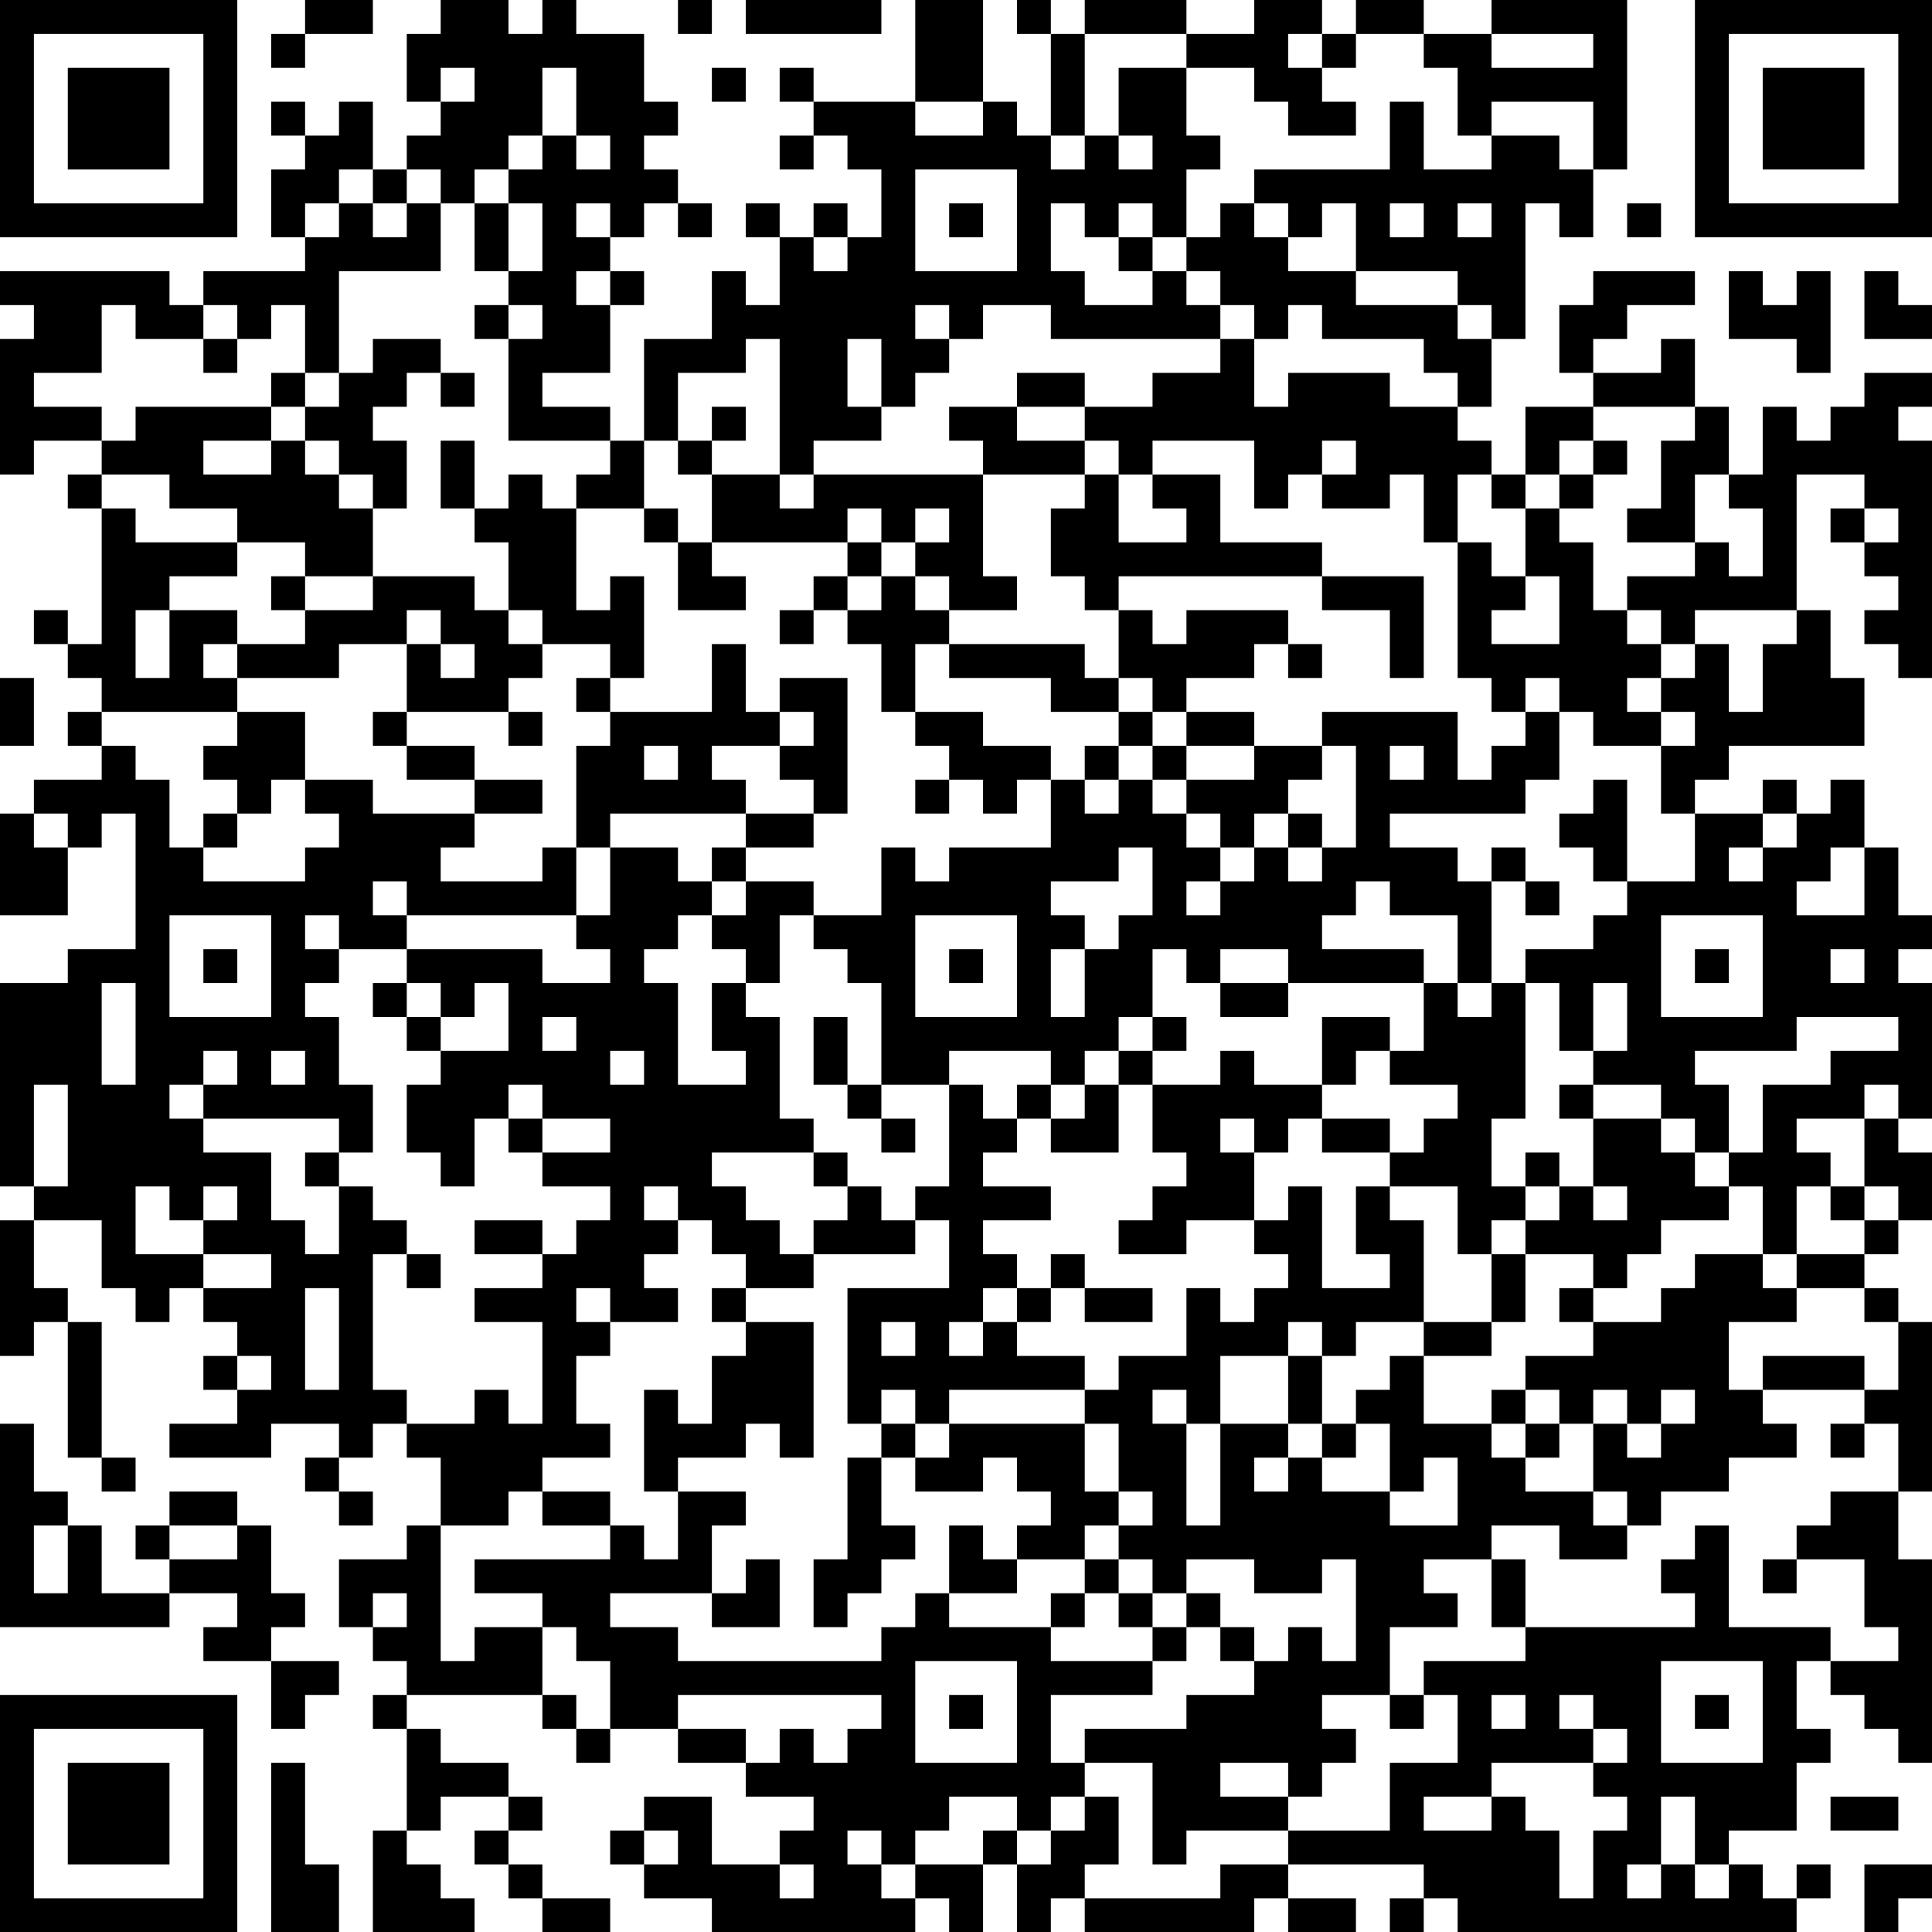 <?xml version="1.0" encoding="UTF-8"?>
<svg xmlns="http://www.w3.org/2000/svg" version="1.1" width="240" height="240" viewBox="0 0 240 240"><rect x="0" y="0" width="240" height="240" fill="#ffffff"/><g transform="scale(4.211)"><g transform="translate(0,0)"><path fill-rule="evenodd" d="M9 0L9 1L8 1L8 2L9 2L9 1L11 1L11 0ZM13 0L13 1L12 1L12 3L13 3L13 4L12 4L12 5L11 5L11 3L10 3L10 4L9 4L9 3L8 3L8 4L9 4L9 5L8 5L8 7L9 7L9 8L6 8L6 9L5 9L5 8L0 8L0 9L1 9L1 10L0 10L0 14L1 14L1 13L3 13L3 14L2 14L2 15L3 15L3 19L2 19L2 18L1 18L1 19L2 19L2 20L3 20L3 21L2 21L2 22L3 22L3 23L1 23L1 24L0 24L0 27L2 27L2 25L3 25L3 24L4 24L4 28L2 28L2 29L0 29L0 35L1 35L1 36L0 36L0 40L1 40L1 39L2 39L2 43L3 43L3 44L4 44L4 43L3 43L3 39L2 39L2 38L1 38L1 36L3 36L3 38L4 38L4 39L5 39L5 38L6 38L6 39L7 39L7 40L6 40L6 41L7 41L7 42L5 42L5 43L8 43L8 42L10 42L10 43L9 43L9 44L10 44L10 45L11 45L11 44L10 44L10 43L11 43L11 42L12 42L12 43L13 43L13 45L12 45L12 46L10 46L10 48L11 48L11 49L12 49L12 50L11 50L11 51L12 51L12 54L11 54L11 57L14 57L14 56L13 56L13 55L12 55L12 54L13 54L13 53L15 53L15 54L14 54L14 55L15 55L15 56L16 56L16 57L18 57L18 56L16 56L16 55L15 55L15 54L16 54L16 53L15 53L15 52L13 52L13 51L12 51L12 50L16 50L16 51L17 51L17 52L18 52L18 51L20 51L20 52L22 52L22 53L24 53L24 54L23 54L23 55L21 55L21 53L19 53L19 54L18 54L18 55L19 55L19 56L21 56L21 57L27 57L27 56L28 56L28 57L29 57L29 55L30 55L30 57L31 57L31 56L32 56L32 57L37 57L37 56L38 56L38 57L40 57L40 56L38 56L38 55L42 55L42 56L41 56L41 57L42 57L42 56L43 56L43 57L53 57L53 56L54 56L54 55L53 55L53 56L52 56L52 55L51 55L51 54L53 54L53 52L54 52L54 51L53 51L53 49L54 49L54 50L55 50L55 51L56 51L56 52L57 52L57 46L56 46L56 44L57 44L57 39L56 39L56 38L55 38L55 37L56 37L56 36L57 36L57 34L56 34L56 33L57 33L57 29L56 29L56 28L57 28L57 27L56 27L56 25L55 25L55 23L54 23L54 24L53 24L53 23L52 23L52 24L50 24L50 23L51 23L51 22L55 22L55 20L54 20L54 18L53 18L53 14L55 14L55 15L54 15L54 16L55 16L55 17L56 17L56 18L55 18L55 19L56 19L56 20L57 20L57 13L56 13L56 12L57 12L57 11L55 11L55 12L54 12L54 13L53 13L53 12L52 12L52 14L51 14L51 12L50 12L50 10L49 10L49 11L47 11L47 10L48 10L48 9L50 9L50 8L47 8L47 9L46 9L46 11L47 11L47 12L45 12L45 14L44 14L44 13L43 13L43 12L44 12L44 10L45 10L45 6L46 6L46 7L47 7L47 5L48 5L48 0L44 0L44 1L42 1L42 0L40 0L40 1L39 1L39 0L37 0L37 1L35 1L35 0L32 0L32 1L31 1L31 0L30 0L30 1L31 1L31 4L30 4L30 3L29 3L29 0L27 0L27 3L24 3L24 2L23 2L23 3L24 3L24 4L23 4L23 5L24 5L24 4L25 4L25 5L26 5L26 7L25 7L25 6L24 6L24 7L23 7L23 6L22 6L22 7L23 7L23 9L22 9L22 8L21 8L21 10L19 10L19 13L18 13L18 12L16 12L16 11L18 11L18 9L19 9L19 8L18 8L18 7L19 7L19 6L20 6L20 7L21 7L21 6L20 6L20 5L19 5L19 4L20 4L20 3L19 3L19 1L17 1L17 0L16 0L16 1L15 1L15 0ZM20 0L20 1L21 1L21 0ZM22 0L22 1L26 1L26 0ZM32 1L32 4L31 4L31 5L32 5L32 4L33 4L33 5L34 5L34 4L33 4L33 2L35 2L35 4L36 4L36 5L35 5L35 7L34 7L34 6L33 6L33 7L32 7L32 6L31 6L31 8L32 8L32 9L34 9L34 8L35 8L35 9L36 9L36 10L31 10L31 9L29 9L29 10L28 10L28 9L27 9L27 10L28 10L28 11L27 11L27 12L26 12L26 10L25 10L25 12L26 12L26 13L24 13L24 14L23 14L23 10L22 10L22 11L20 11L20 13L19 13L19 15L17 15L17 14L18 14L18 13L15 13L15 10L16 10L16 9L15 9L15 8L16 8L16 6L15 6L15 5L16 5L16 4L17 4L17 5L18 5L18 4L17 4L17 2L16 2L16 4L15 4L15 5L14 5L14 6L13 6L13 5L12 5L12 6L11 6L11 5L10 5L10 6L9 6L9 7L10 7L10 6L11 6L11 7L12 7L12 6L13 6L13 8L10 8L10 11L9 11L9 9L8 9L8 10L7 10L7 9L6 9L6 10L4 10L4 9L3 9L3 11L1 11L1 12L3 12L3 13L4 13L4 12L8 12L8 13L6 13L6 14L8 14L8 13L9 13L9 14L10 14L10 15L11 15L11 17L9 17L9 16L7 16L7 15L5 15L5 14L3 14L3 15L4 15L4 16L7 16L7 17L5 17L5 18L4 18L4 20L5 20L5 18L7 18L7 19L6 19L6 20L7 20L7 21L3 21L3 22L4 22L4 23L5 23L5 25L6 25L6 26L9 26L9 25L10 25L10 24L9 24L9 23L11 23L11 24L14 24L14 25L13 25L13 26L16 26L16 25L17 25L17 27L12 27L12 26L11 26L11 27L12 27L12 28L10 28L10 27L9 27L9 28L10 28L10 29L9 29L9 30L10 30L10 32L11 32L11 34L10 34L10 33L6 33L6 32L7 32L7 31L6 31L6 32L5 32L5 33L6 33L6 34L8 34L8 36L9 36L9 37L10 37L10 35L11 35L11 36L12 36L12 37L11 37L11 41L12 41L12 42L14 42L14 41L15 41L15 42L16 42L16 39L14 39L14 38L16 38L16 37L17 37L17 36L18 36L18 35L16 35L16 34L18 34L18 33L16 33L16 32L15 32L15 33L14 33L14 35L13 35L13 34L12 34L12 32L13 32L13 31L15 31L15 29L14 29L14 30L13 30L13 29L12 29L12 28L16 28L16 29L18 29L18 28L17 28L17 27L18 27L18 25L20 25L20 26L21 26L21 27L20 27L20 28L19 28L19 29L20 29L20 32L22 32L22 31L21 31L21 29L22 29L22 30L23 30L23 33L24 33L24 34L21 34L21 35L22 35L22 36L23 36L23 37L24 37L24 38L22 38L22 37L21 37L21 36L20 36L20 35L19 35L19 36L20 36L20 37L19 37L19 38L20 38L20 39L18 39L18 38L17 38L17 39L18 39L18 40L17 40L17 42L18 42L18 43L16 43L16 44L15 44L15 45L13 45L13 49L14 49L14 48L16 48L16 50L17 50L17 51L18 51L18 49L17 49L17 48L16 48L16 47L14 47L14 46L18 46L18 45L19 45L19 46L20 46L20 44L22 44L22 45L21 45L21 47L18 47L18 48L20 48L20 49L26 49L26 48L27 48L27 47L28 47L28 48L31 48L31 49L34 49L34 50L31 50L31 52L32 52L32 53L31 53L31 54L30 54L30 53L28 53L28 54L27 54L27 55L26 55L26 54L25 54L25 55L26 55L26 56L27 56L27 55L29 55L29 54L30 54L30 55L31 55L31 54L32 54L32 53L33 53L33 55L32 55L32 56L36 56L36 55L38 55L38 54L41 54L41 52L43 52L43 50L42 50L42 49L45 49L45 48L50 48L50 47L49 47L49 46L50 46L50 45L51 45L51 48L54 48L54 49L56 49L56 48L55 48L55 46L53 46L53 45L54 45L54 44L56 44L56 42L55 42L55 41L56 41L56 39L55 39L55 38L53 38L53 37L55 37L55 36L56 36L56 35L55 35L55 33L56 33L56 32L55 32L55 33L53 33L53 34L54 34L54 35L53 35L53 37L52 37L52 35L51 35L51 34L52 34L52 32L54 32L54 31L56 31L56 30L53 30L53 31L50 31L50 32L51 32L51 34L50 34L50 33L49 33L49 32L47 32L47 31L48 31L48 29L47 29L47 31L46 31L46 29L45 29L45 28L47 28L47 27L48 27L48 26L50 26L50 24L49 24L49 22L50 22L50 21L49 21L49 20L50 20L50 19L51 19L51 21L52 21L52 19L53 19L53 18L50 18L50 19L49 19L49 18L48 18L48 17L50 17L50 16L51 16L51 17L52 17L52 15L51 15L51 14L50 14L50 16L48 16L48 15L49 15L49 13L50 13L50 12L47 12L47 13L46 13L46 14L45 14L45 15L44 15L44 14L43 14L43 16L42 16L42 14L41 14L41 15L39 15L39 14L40 14L40 13L39 13L39 14L38 14L38 15L37 15L37 13L34 13L34 14L33 14L33 13L32 13L32 12L34 12L34 11L36 11L36 10L37 10L37 12L38 12L38 11L41 11L41 12L43 12L43 11L42 11L42 10L39 10L39 9L38 9L38 10L37 10L37 9L36 9L36 8L35 8L35 7L36 7L36 6L37 6L37 7L38 7L38 8L40 8L40 9L43 9L43 10L44 10L44 9L43 9L43 8L40 8L40 6L39 6L39 7L38 7L38 6L37 6L37 5L41 5L41 3L42 3L42 5L44 5L44 4L46 4L46 5L47 5L47 3L44 3L44 4L43 4L43 2L42 2L42 1L40 1L40 2L39 2L39 1L38 1L38 2L39 2L39 3L40 3L40 4L38 4L38 3L37 3L37 2L35 2L35 1ZM44 1L44 2L47 2L47 1ZM13 2L13 3L14 3L14 2ZM21 2L21 3L22 3L22 2ZM27 3L27 4L29 4L29 3ZM27 5L27 8L30 8L30 5ZM14 6L14 8L15 8L15 6ZM17 6L17 7L18 7L18 6ZM28 6L28 7L29 7L29 6ZM41 6L41 7L42 7L42 6ZM43 6L43 7L44 7L44 6ZM48 6L48 7L49 7L49 6ZM24 7L24 8L25 8L25 7ZM33 7L33 8L34 8L34 7ZM17 8L17 9L18 9L18 8ZM51 8L51 10L53 10L53 11L54 11L54 8L53 8L53 9L52 9L52 8ZM55 8L55 10L57 10L57 9L56 9L56 8ZM14 9L14 10L15 10L15 9ZM6 10L6 11L7 11L7 10ZM11 10L11 11L10 11L10 12L9 12L9 11L8 11L8 12L9 12L9 13L10 13L10 14L11 14L11 15L12 15L12 13L11 13L11 12L12 12L12 11L13 11L13 12L14 12L14 11L13 11L13 10ZM30 11L30 12L28 12L28 13L29 13L29 14L24 14L24 15L23 15L23 14L21 14L21 13L22 13L22 12L21 12L21 13L20 13L20 14L21 14L21 16L20 16L20 15L19 15L19 16L20 16L20 18L22 18L22 17L21 17L21 16L25 16L25 17L24 17L24 18L23 18L23 19L24 19L24 18L25 18L25 19L26 19L26 21L27 21L27 22L28 22L28 23L27 23L27 24L28 24L28 23L29 23L29 24L30 24L30 23L31 23L31 25L28 25L28 26L27 26L27 25L26 25L26 27L24 27L24 26L22 26L22 25L24 25L24 24L25 24L25 20L23 20L23 21L22 21L22 19L21 19L21 21L18 21L18 20L19 20L19 17L18 17L18 18L17 18L17 15L16 15L16 14L15 14L15 15L14 15L14 13L13 13L13 15L14 15L14 16L15 16L15 18L14 18L14 17L11 17L11 18L9 18L9 17L8 17L8 18L9 18L9 19L7 19L7 20L10 20L10 19L12 19L12 21L11 21L11 22L12 22L12 23L14 23L14 24L16 24L16 23L14 23L14 22L12 22L12 21L15 21L15 22L16 22L16 21L15 21L15 20L16 20L16 19L18 19L18 20L17 20L17 21L18 21L18 22L17 22L17 25L18 25L18 24L22 24L22 25L21 25L21 26L22 26L22 27L21 27L21 28L22 28L22 29L23 29L23 27L24 27L24 28L25 28L25 29L26 29L26 32L25 32L25 30L24 30L24 32L25 32L25 33L26 33L26 34L27 34L27 33L26 33L26 32L28 32L28 35L27 35L27 36L26 36L26 35L25 35L25 34L24 34L24 35L25 35L25 36L24 36L24 37L27 37L27 36L28 36L28 38L25 38L25 42L26 42L26 43L25 43L25 46L24 46L24 48L25 48L25 47L26 47L26 46L27 46L27 45L26 45L26 43L27 43L27 44L29 44L29 43L30 43L30 44L31 44L31 45L30 45L30 46L29 46L29 45L28 45L28 47L30 47L30 46L32 46L32 47L31 47L31 48L32 48L32 47L33 47L33 48L34 48L34 49L35 49L35 48L36 48L36 49L37 49L37 50L35 50L35 51L32 51L32 52L34 52L34 55L35 55L35 54L38 54L38 53L39 53L39 52L40 52L40 51L39 51L39 50L41 50L41 51L42 51L42 50L41 50L41 48L43 48L43 47L42 47L42 46L44 46L44 48L45 48L45 46L44 46L44 45L46 45L46 46L48 46L48 45L49 45L49 44L51 44L51 43L53 43L53 42L52 42L52 41L55 41L55 40L52 40L52 41L51 41L51 39L53 39L53 38L52 38L52 37L50 37L50 38L49 38L49 39L47 39L47 38L48 38L48 37L49 37L49 36L51 36L51 35L50 35L50 34L49 34L49 33L47 33L47 32L46 32L46 33L47 33L47 35L46 35L46 34L45 34L45 35L44 35L44 33L45 33L45 29L44 29L44 26L45 26L45 27L46 27L46 26L45 26L45 25L44 25L44 26L43 26L43 25L41 25L41 24L45 24L45 23L46 23L46 21L47 21L47 22L49 22L49 21L48 21L48 20L49 20L49 19L48 19L48 18L47 18L47 16L46 16L46 15L47 15L47 14L48 14L48 13L47 13L47 14L46 14L46 15L45 15L45 17L44 17L44 16L43 16L43 20L44 20L44 21L45 21L45 22L44 22L44 23L43 23L43 21L39 21L39 22L37 22L37 21L35 21L35 20L37 20L37 19L38 19L38 20L39 20L39 19L38 19L38 18L35 18L35 19L34 19L34 18L33 18L33 17L39 17L39 18L41 18L41 20L42 20L42 17L39 17L39 16L36 16L36 14L34 14L34 15L35 15L35 16L33 16L33 14L32 14L32 13L30 13L30 12L32 12L32 11ZM29 14L29 17L30 17L30 18L28 18L28 17L27 17L27 16L28 16L28 15L27 15L27 16L26 16L26 15L25 15L25 16L26 16L26 17L25 17L25 18L26 18L26 17L27 17L27 18L28 18L28 19L27 19L27 21L29 21L29 22L31 22L31 23L32 23L32 24L33 24L33 23L34 23L34 24L35 24L35 25L36 25L36 26L35 26L35 27L36 27L36 26L37 26L37 25L38 25L38 26L39 26L39 25L40 25L40 22L39 22L39 23L38 23L38 24L37 24L37 25L36 25L36 24L35 24L35 23L37 23L37 22L35 22L35 21L34 21L34 20L33 20L33 18L32 18L32 17L31 17L31 15L32 15L32 14ZM55 15L55 16L56 16L56 15ZM45 17L45 18L44 18L44 19L46 19L46 17ZM12 18L12 19L13 19L13 20L14 20L14 19L13 19L13 18ZM15 18L15 19L16 19L16 18ZM28 19L28 20L31 20L31 21L33 21L33 22L32 22L32 23L33 23L33 22L34 22L34 23L35 23L35 22L34 22L34 21L33 21L33 20L32 20L32 19ZM0 20L0 22L1 22L1 20ZM45 20L45 21L46 21L46 20ZM7 21L7 22L6 22L6 23L7 23L7 24L6 24L6 25L7 25L7 24L8 24L8 23L9 23L9 21ZM23 21L23 22L21 22L21 23L22 23L22 24L24 24L24 23L23 23L23 22L24 22L24 21ZM19 22L19 23L20 23L20 22ZM41 22L41 23L42 23L42 22ZM47 23L47 24L46 24L46 25L47 25L47 26L48 26L48 23ZM1 24L1 25L2 25L2 24ZM38 24L38 25L39 25L39 24ZM52 24L52 25L51 25L51 26L52 26L52 25L53 25L53 24ZM33 25L33 26L31 26L31 27L32 27L32 28L31 28L31 30L32 30L32 28L33 28L33 27L34 27L34 25ZM54 25L54 26L53 26L53 27L55 27L55 25ZM40 26L40 27L39 27L39 28L42 28L42 29L38 29L38 28L36 28L36 29L35 29L35 28L34 28L34 30L33 30L33 31L32 31L32 32L31 32L31 31L28 31L28 32L29 32L29 33L30 33L30 34L29 34L29 35L31 35L31 36L29 36L29 37L30 37L30 38L29 38L29 39L28 39L28 40L29 40L29 39L30 39L30 40L32 40L32 41L28 41L28 42L27 42L27 41L26 41L26 42L27 42L27 43L28 43L28 42L32 42L32 44L33 44L33 45L32 45L32 46L33 46L33 47L34 47L34 48L35 48L35 47L36 47L36 48L37 48L37 49L38 49L38 48L39 48L39 49L40 49L40 46L39 46L39 47L37 47L37 46L35 46L35 47L34 47L34 46L33 46L33 45L34 45L34 44L33 44L33 42L32 42L32 41L33 41L33 40L35 40L35 38L36 38L36 39L37 39L37 38L38 38L38 37L37 37L37 36L38 36L38 35L39 35L39 38L41 38L41 37L40 37L40 35L41 35L41 36L42 36L42 39L40 39L40 40L39 40L39 39L38 39L38 40L36 40L36 42L35 42L35 41L34 41L34 42L35 42L35 45L36 45L36 42L38 42L38 43L37 43L37 44L38 44L38 43L39 43L39 44L41 44L41 45L43 45L43 43L42 43L42 44L41 44L41 42L40 42L40 41L41 41L41 40L42 40L42 42L44 42L44 43L45 43L45 44L47 44L47 45L48 45L48 44L47 44L47 42L48 42L48 43L49 43L49 42L50 42L50 41L49 41L49 42L48 42L48 41L47 41L47 42L46 42L46 41L45 41L45 40L47 40L47 39L46 39L46 38L47 38L47 37L45 37L45 36L46 36L46 35L45 35L45 36L44 36L44 37L43 37L43 35L41 35L41 34L42 34L42 33L43 33L43 32L41 32L41 31L42 31L42 29L43 29L43 30L44 30L44 29L43 29L43 27L41 27L41 26ZM5 27L5 30L8 30L8 27ZM27 27L27 30L30 30L30 27ZM49 27L49 30L52 30L52 27ZM6 28L6 29L7 29L7 28ZM28 28L28 29L29 29L29 28ZM50 28L50 29L51 29L51 28ZM54 28L54 29L55 29L55 28ZM3 29L3 32L4 32L4 29ZM11 29L11 30L12 30L12 31L13 31L13 30L12 30L12 29ZM36 29L36 30L38 30L38 29ZM16 30L16 31L17 31L17 30ZM34 30L34 31L33 31L33 32L32 32L32 33L31 33L31 32L30 32L30 33L31 33L31 34L33 34L33 32L34 32L34 34L35 34L35 35L34 35L34 36L33 36L33 37L35 37L35 36L37 36L37 34L38 34L38 33L39 33L39 34L41 34L41 33L39 33L39 32L40 32L40 31L41 31L41 30L39 30L39 32L37 32L37 31L36 31L36 32L34 32L34 31L35 31L35 30ZM8 31L8 32L9 32L9 31ZM18 31L18 32L19 32L19 31ZM1 32L1 35L2 35L2 32ZM15 33L15 34L16 34L16 33ZM36 33L36 34L37 34L37 33ZM9 34L9 35L10 35L10 34ZM4 35L4 37L6 37L6 38L8 38L8 37L6 37L6 36L7 36L7 35L6 35L6 36L5 36L5 35ZM47 35L47 36L48 36L48 35ZM54 35L54 36L55 36L55 35ZM14 36L14 37L16 37L16 36ZM12 37L12 38L13 38L13 37ZM31 37L31 38L30 38L30 39L31 39L31 38L32 38L32 39L34 39L34 38L32 38L32 37ZM44 37L44 39L42 39L42 40L44 40L44 39L45 39L45 37ZM9 38L9 41L10 41L10 38ZM21 38L21 39L22 39L22 40L21 40L21 42L20 42L20 41L19 41L19 44L20 44L20 43L22 43L22 42L23 42L23 43L24 43L24 39L22 39L22 38ZM26 39L26 40L27 40L27 39ZM7 40L7 41L8 41L8 40ZM38 40L38 42L39 42L39 43L40 43L40 42L39 42L39 40ZM44 41L44 42L45 42L45 43L46 43L46 42L45 42L45 41ZM0 42L0 48L5 48L5 47L7 47L7 48L6 48L6 49L8 49L8 51L9 51L9 50L10 50L10 49L8 49L8 48L9 48L9 47L8 47L8 45L7 45L7 44L5 44L5 45L4 45L4 46L5 46L5 47L3 47L3 45L2 45L2 44L1 44L1 42ZM54 42L54 43L55 43L55 42ZM16 44L16 45L18 45L18 44ZM1 45L1 47L2 47L2 45ZM5 45L5 46L7 46L7 45ZM22 46L22 47L21 47L21 48L23 48L23 46ZM52 46L52 47L53 47L53 46ZM11 47L11 48L12 48L12 47ZM27 49L27 52L30 52L30 49ZM49 49L49 52L52 52L52 49ZM20 50L20 51L22 51L22 52L23 52L23 51L24 51L24 52L25 52L25 51L26 51L26 50ZM28 50L28 51L29 51L29 50ZM44 50L44 51L45 51L45 50ZM46 50L46 51L47 51L47 52L44 52L44 53L42 53L42 54L44 54L44 53L45 53L45 54L46 54L46 56L47 56L47 54L48 54L48 53L47 53L47 52L48 52L48 51L47 51L47 50ZM50 50L50 51L51 51L51 50ZM8 52L8 57L10 57L10 55L9 55L9 52ZM36 52L36 53L38 53L38 52ZM49 53L49 55L48 55L48 56L49 56L49 55L50 55L50 56L51 56L51 55L50 55L50 53ZM54 53L54 54L56 54L56 53ZM19 54L19 55L20 55L20 54ZM23 55L23 56L24 56L24 55ZM55 55L55 57L56 57L56 56L57 56L57 55ZM0 0L0 7L7 7L7 0ZM1 1L1 6L6 6L6 1ZM2 2L2 5L5 5L5 2ZM50 0L50 7L57 7L57 0ZM51 1L51 6L56 6L56 1ZM52 2L52 5L55 5L55 2ZM0 50L0 57L7 57L7 50ZM1 51L1 56L6 56L6 51ZM2 52L2 55L5 55L5 52Z" fill="#000000"/></g></g></svg>

